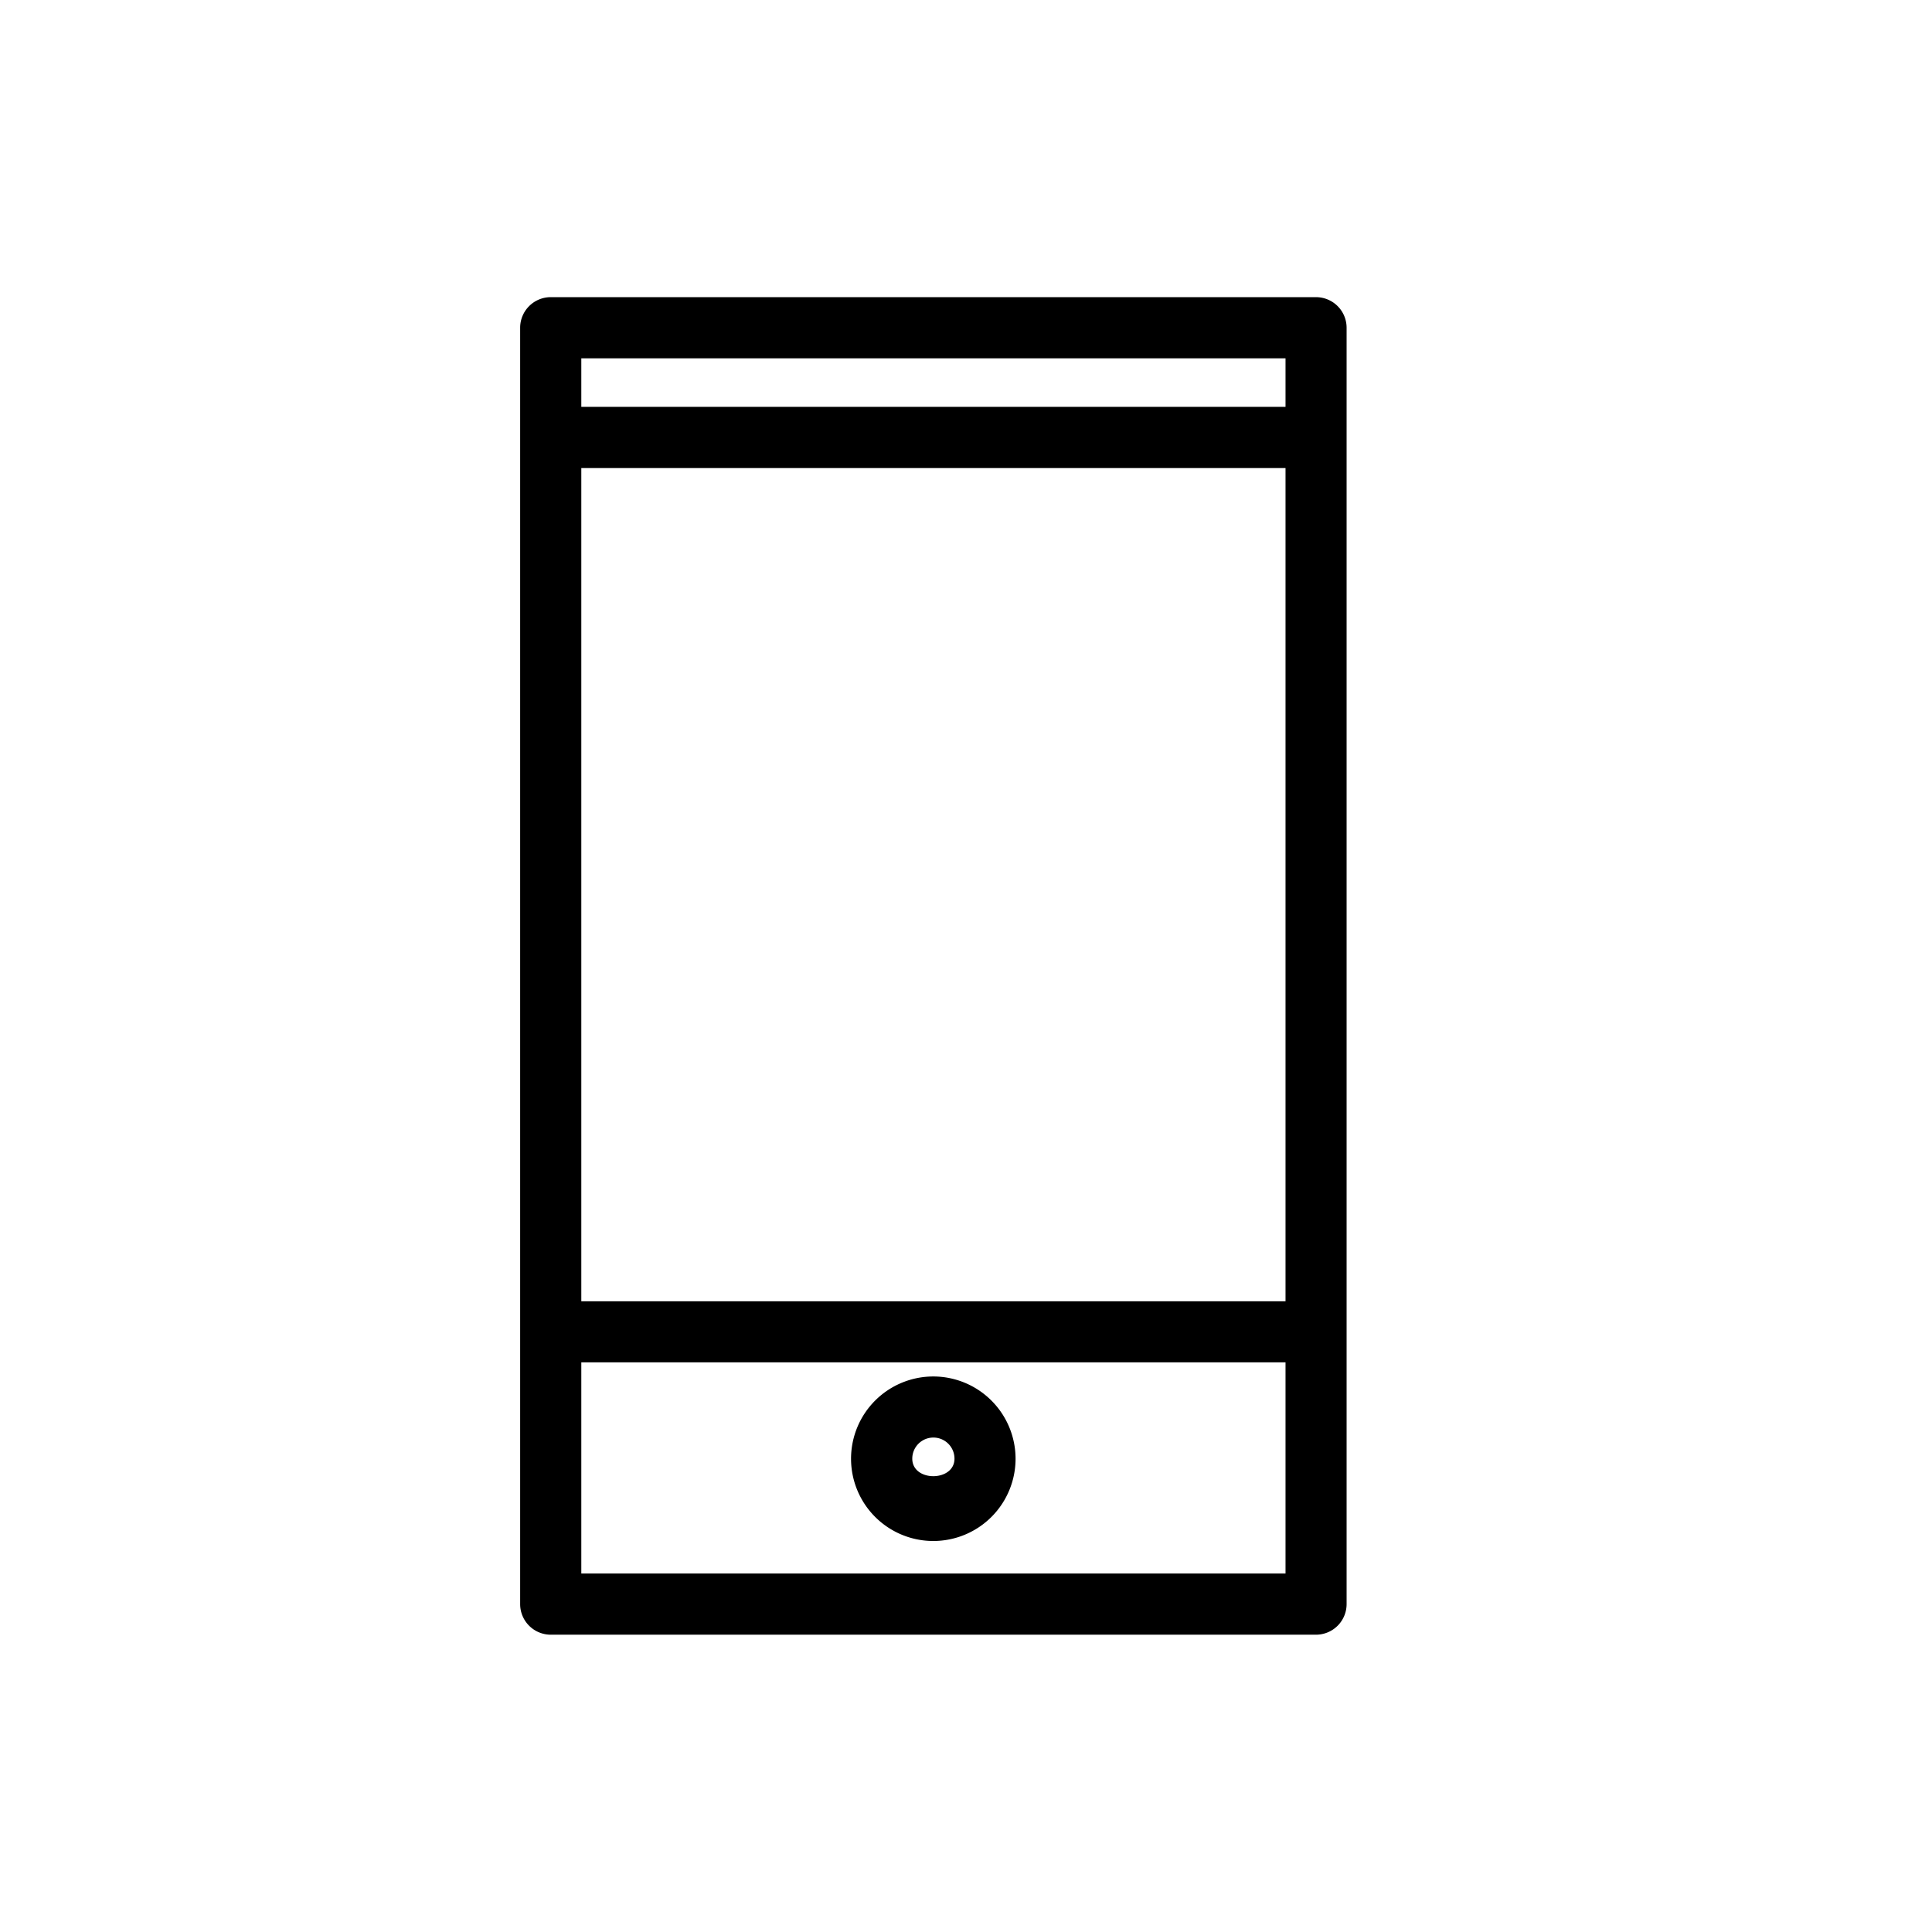 <svg xmlns="http://www.w3.org/2000/svg" xmlns:xlink="http://www.w3.org/1999/xlink" width="26" height="26" viewBox="0 0 26 26"><defs><style>.a{fill:#000;}</style></defs><g transform="translate(9096 17518)"><g transform="translate(-9089 -17514)"><path class="a" d="M10.709,0H.411A.412.412,0,0,0,0,.411V17.589A.412.412,0,0,0,.411,18h10.3a.412.412,0,0,0,.411-.411V.411A.412.412,0,0,0,10.709,0M.823,2.3H10.3V13.513H.823ZM10.3,1.476H.823V.823H10.3ZM.823,14.335H10.3v2.842H.823Z" transform="translate(0 -0.001)"/><path class="a" d="M3.813,8.827A1.107,1.107,0,1,0,4.92,9.933,1.108,1.108,0,0,0,3.813,8.827M3.53,9.933a.284.284,0,0,1,.568,0c0,.313-.568.316-.568,0" transform="translate(1.747 5.697)"/></g></g></svg>